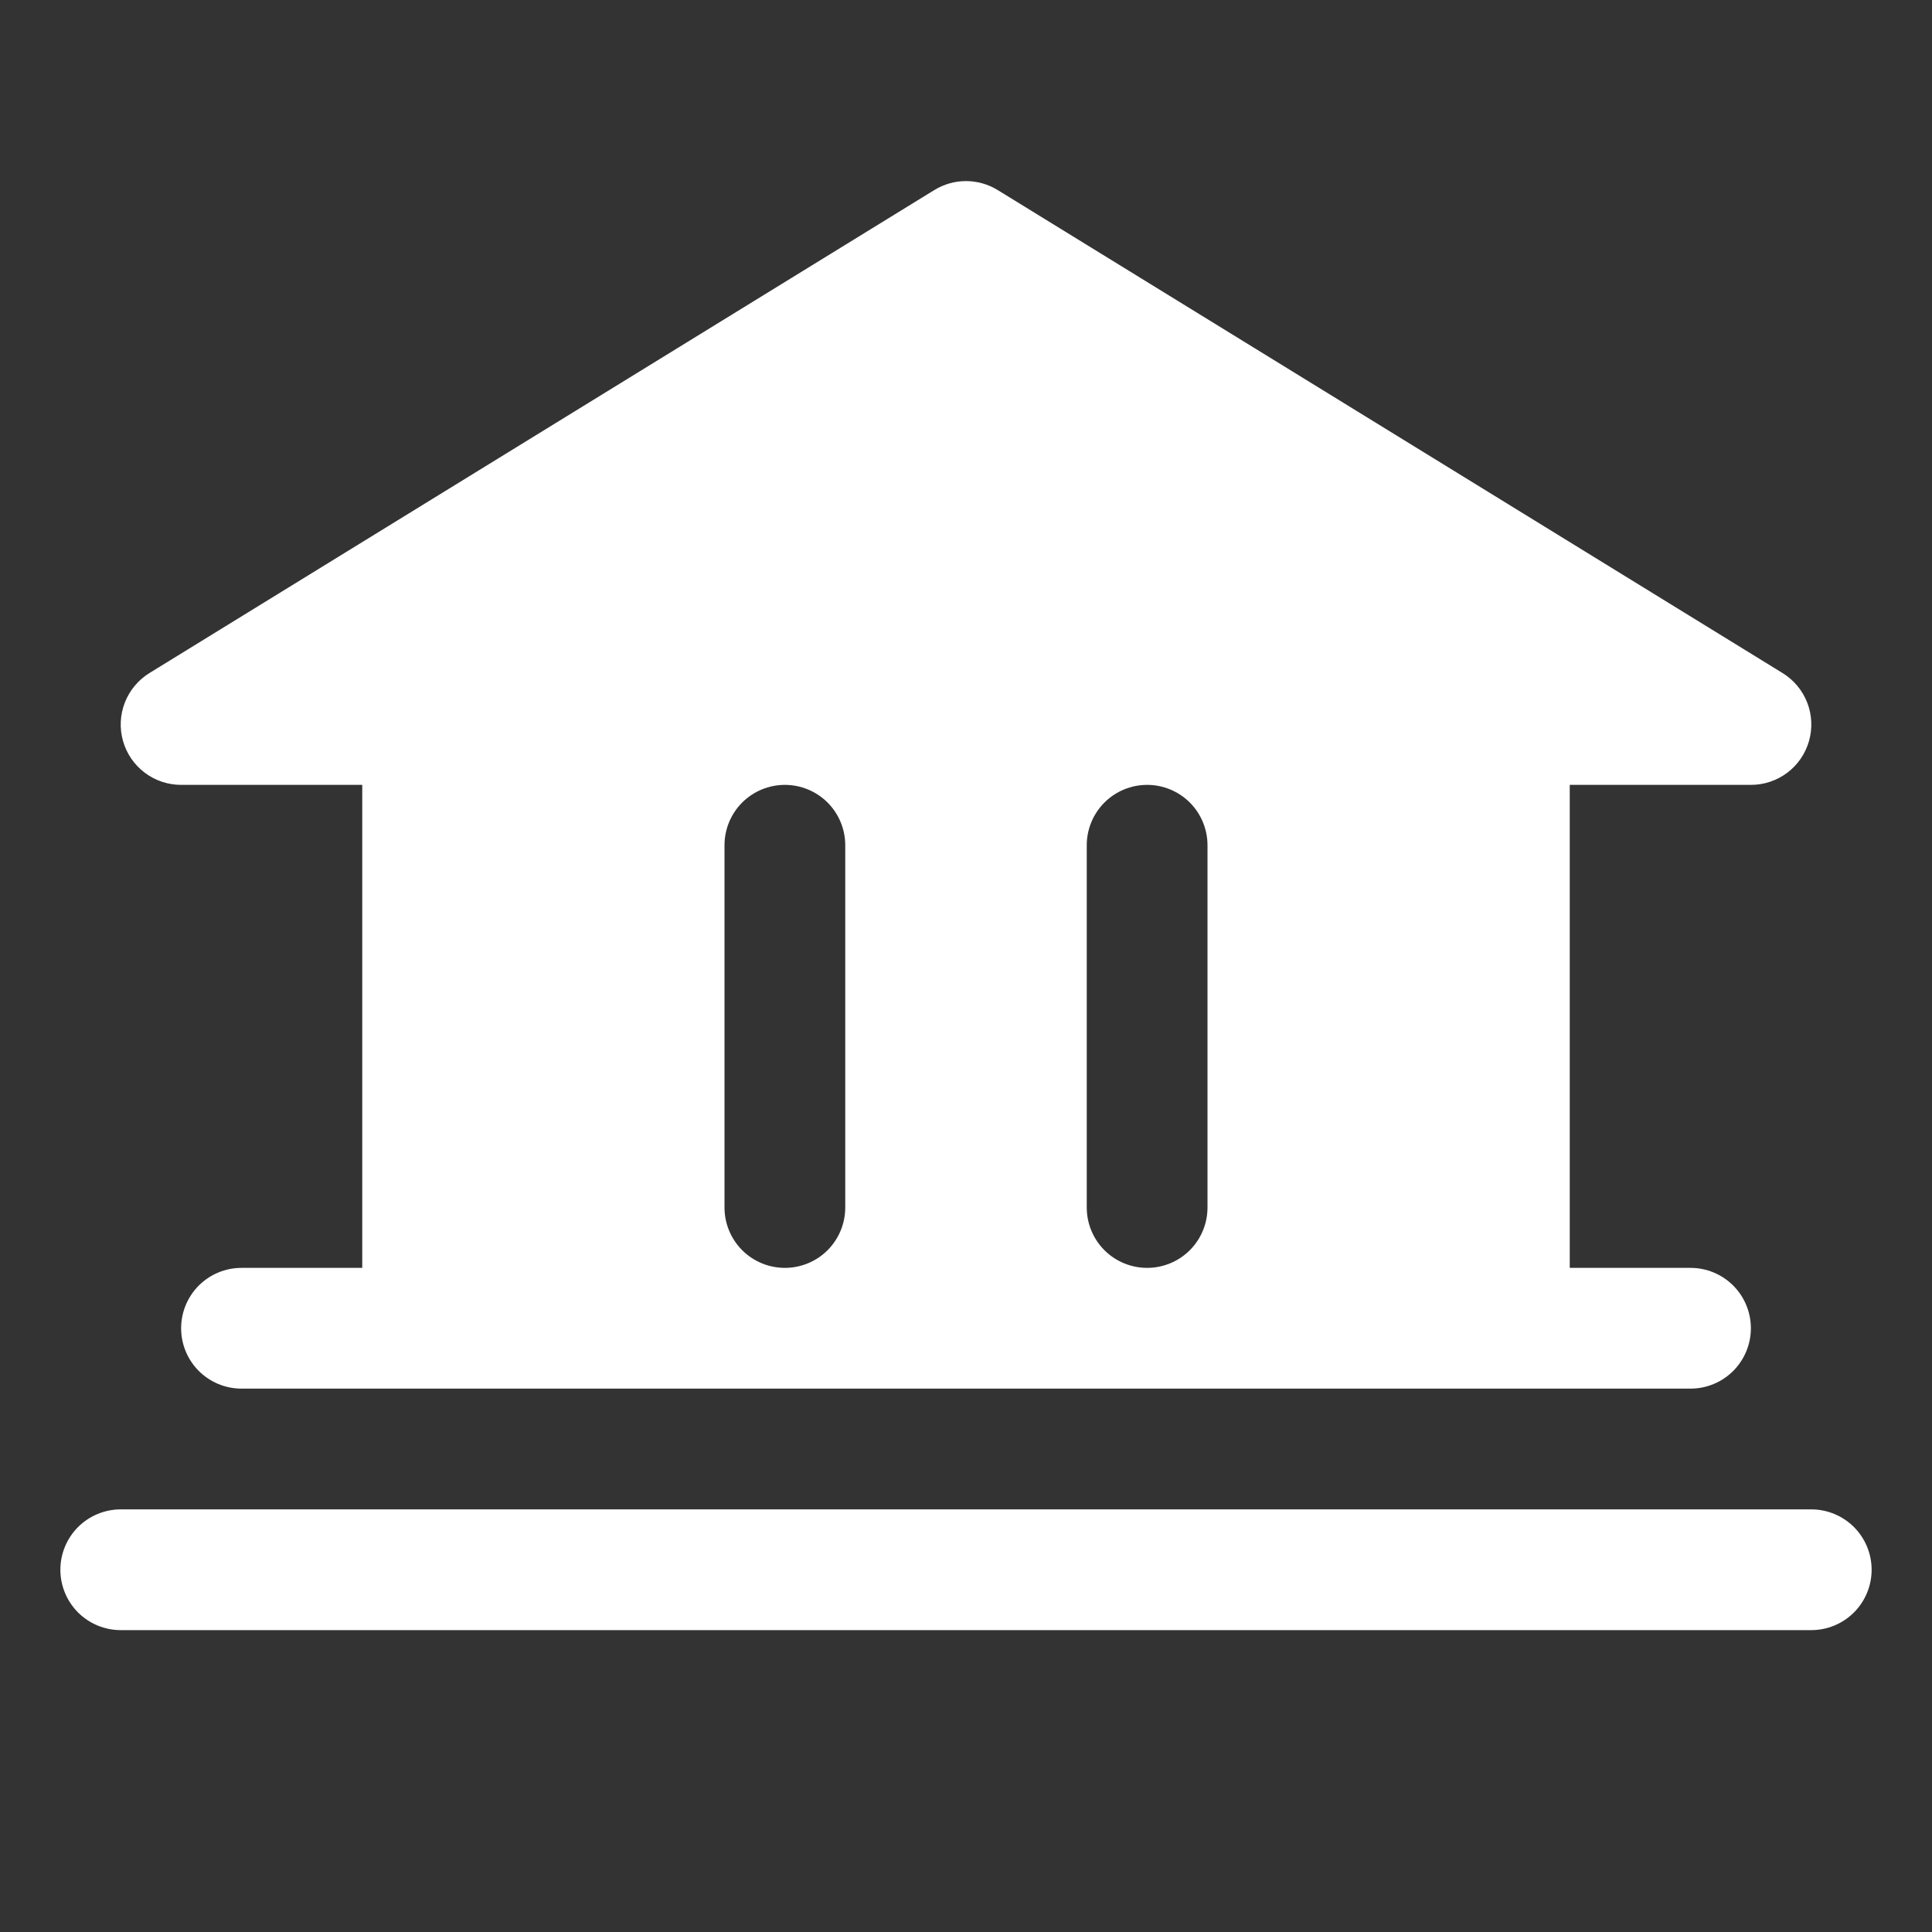 <?xml version="1.0" encoding="UTF-8"?> <svg xmlns="http://www.w3.org/2000/svg" width="48" height="48" viewBox="0 0 48 48" fill="none"><rect x="0" y="0" width="48" height="48" fill="#333333" stroke="none"/> <path d="M46.5 39C46.5 39.398 46.342 39.779 46.061 40.061C45.779 40.342 45.398 40.5 45 40.5H3C2.602 40.5 2.221 40.342 1.939 40.061C1.658 39.779 1.5 39.398 1.5 39C1.5 38.602 1.658 38.221 1.939 37.939C2.221 37.658 2.602 37.5 3 37.5H45C45.398 37.5 45.779 37.658 46.061 37.939C46.342 38.221 46.5 38.602 46.5 39ZM3.056 18.409C2.967 18.094 2.983 17.759 3.102 17.454C3.221 17.15 3.436 16.892 3.714 16.721L23.214 4.721C23.451 4.576 23.723 4.499 24 4.499C24.277 4.499 24.549 4.576 24.786 4.721L44.286 16.721C44.564 16.892 44.78 17.149 44.899 17.454C45.018 17.758 45.034 18.093 44.945 18.408C44.856 18.723 44.667 19 44.406 19.197C44.145 19.394 43.827 19.5 43.5 19.5H39V31.5H42C42.398 31.5 42.779 31.658 43.061 31.939C43.342 32.221 43.5 32.602 43.5 33C43.5 33.398 43.342 33.779 43.061 34.061C42.779 34.342 42.398 34.5 42 34.5H6C5.602 34.5 5.221 34.342 4.939 34.061C4.658 33.779 4.5 33.398 4.5 33C4.5 32.602 4.658 32.221 4.939 31.939C5.221 31.658 5.602 31.5 6 31.5H9V19.5H4.5C4.173 19.5 3.856 19.394 3.595 19.197C3.334 19 3.145 18.723 3.056 18.409ZM27 30C27 30.398 27.158 30.779 27.439 31.061C27.721 31.342 28.102 31.5 28.5 31.5C28.898 31.5 29.279 31.342 29.561 31.061C29.842 30.779 30 30.398 30 30V21C30 20.602 29.842 20.221 29.561 19.939C29.279 19.658 28.898 19.5 28.5 19.5C28.102 19.5 27.721 19.658 27.439 19.939C27.158 20.221 27 20.602 27 21V30ZM18 30C18 30.398 18.158 30.779 18.439 31.061C18.721 31.342 19.102 31.5 19.5 31.5C19.898 31.5 20.279 31.342 20.561 31.061C20.842 30.779 21 30.398 21 30V21C21 20.602 20.842 20.221 20.561 19.939C20.279 19.658 19.898 19.5 19.5 19.5C19.102 19.5 18.721 19.658 18.439 19.939C18.158 20.221 18 20.602 18 21V30Z" fill="white"></path> </svg> 